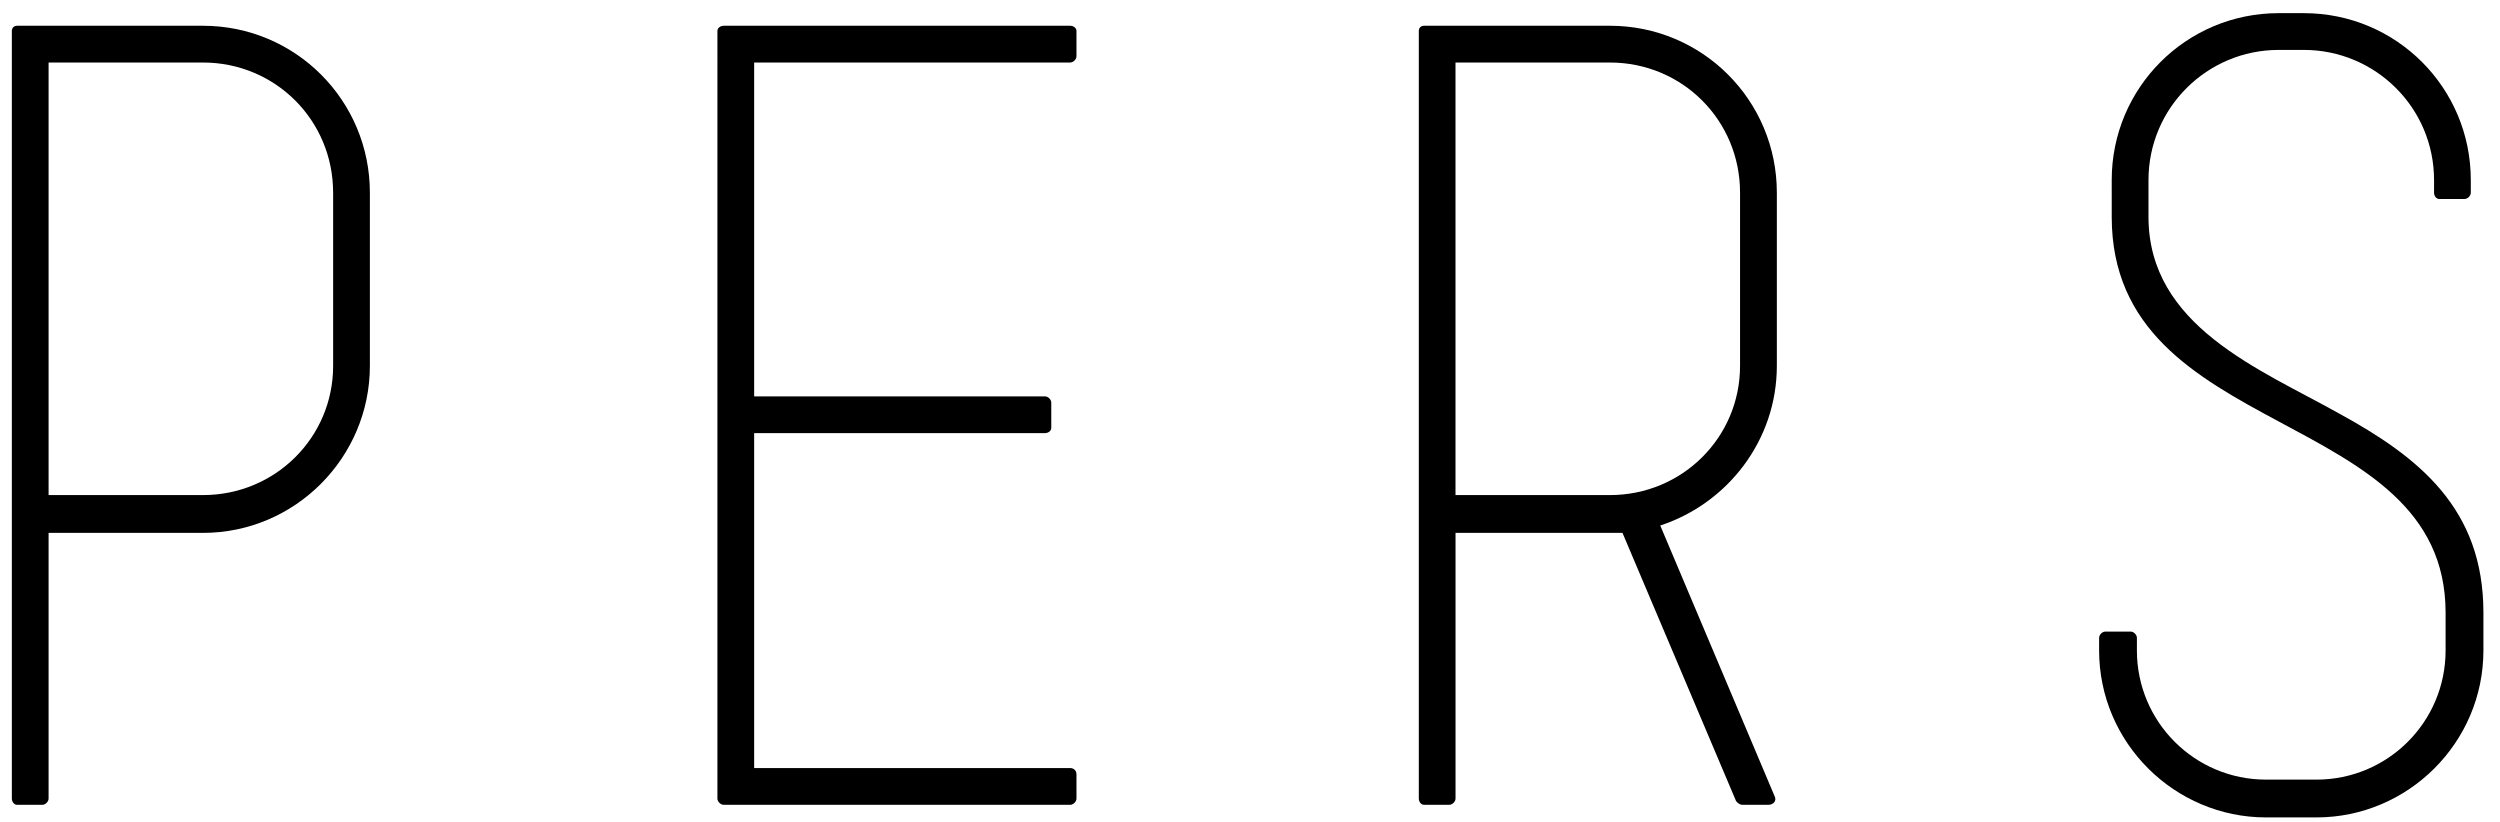 <?xml version="1.0" encoding="utf-8"?>
<!-- Generator: Adobe Illustrator 15.0.1, SVG Export Plug-In  -->
<!DOCTYPE svg PUBLIC "-//W3C//DTD SVG 1.1//EN" "http://www.w3.org/Graphics/SVG/1.1/DTD/svg11.dtd">
<svg version="1.1"
	 xmlns="http://www.w3.org/2000/svg" xmlns:xlink="http://www.w3.org/1999/xlink" xmlns:a="http://ns.adobe.com/AdobeSVGViewerExtensions/3.0/"
	 x="0px" y="0px" width="149px" height="49px" viewBox="-0.706 -0.784 149 49"
	 overflow="visible" enable-background="new -0.706 -0.784 149 49" xml:space="preserve">
<defs>
</defs>
<path d="M11.389,30.976H2.19v15.832c0,0.188-0.188,0.375-0.375,0.375H0.313C0.125,47.183,0,46.995,0,46.807V1.064
	c0-0.188,0.125-0.313,0.313-0.313h11.076c5.507,0,9.95,4.443,9.95,9.95v10.325C21.338,26.47,16.896,30.976,11.389,30.976z
	 M19.148,10.701c0-4.318-3.442-7.759-7.76-7.759H2.19v25.781h9.199c4.318,0,7.76-3.442,7.76-7.697V10.701z"/>
<path d="M63.077,47.183h-20.65c-0.188,0-0.375-0.188-0.375-0.375V1.064c0-0.188,0.188-0.313,0.375-0.313h20.65
	c0.188,0,0.375,0.125,0.375,0.313v1.502c0,0.188-0.188,0.375-0.375,0.375H44.242V22.84h17.333c0.188,0,0.375,0.188,0.375,0.375
	v1.502c0,0.188-0.188,0.313-0.375,0.313H44.242v19.962h18.835c0.188,0,0.375,0.125,0.375,0.375v1.439
	C63.453,46.995,63.265,47.183,63.077,47.183z"/>
<path d="M98.245,30.537l6.821,16.145c0.125,0.25-0.062,0.5-0.375,0.5h-1.564c-0.125,0-0.313-0.125-0.375-0.25l-6.758-15.957h-0.751
	h-9.199v15.832c0,0.188-0.188,0.375-0.375,0.375h-1.501c-0.188,0-0.313-0.188-0.313-0.375V1.064c0-0.188,0.125-0.313,0.313-0.313
	h11.076c5.507,0,9.95,4.443,9.95,9.95v10.325C105.191,25.469,102.25,29.223,98.245,30.537z M103.001,10.701
	c0-4.318-3.442-7.759-7.76-7.759h-9.199v25.781h9.199c4.318,0,7.76-3.442,7.76-7.697V10.701z"/>
<path d="M137.355,47.934h-3.004c-5.444,0-9.95-4.443-9.95-9.95v-0.751c0-0.188,0.188-0.375,0.375-0.375h1.502
	c0.188,0,0.375,0.188,0.375,0.375v0.751c0,4.255,3.442,7.697,7.697,7.697h3.004c4.255,0,7.697-3.441,7.697-7.697v-2.253
	c0-12.39-19.899-10.137-19.899-23.591V9.95c0-5.507,4.443-9.95,9.95-9.95h1.502c5.507,0,9.95,4.443,9.95,9.95v0.751
	c0,0.188-0.188,0.375-0.375,0.375h-1.502c-0.188,0-0.313-0.188-0.313-0.375V9.95c0-4.318-3.504-7.759-7.759-7.759h-1.502
	c-4.255,0-7.759,3.441-7.759,7.759v2.19c0,6.508,6.633,9.074,11.326,11.702c4.818,2.628,8.636,5.694,8.636,11.889v2.253
	C147.305,43.491,142.799,47.934,137.355,47.934z"/>
</svg>
